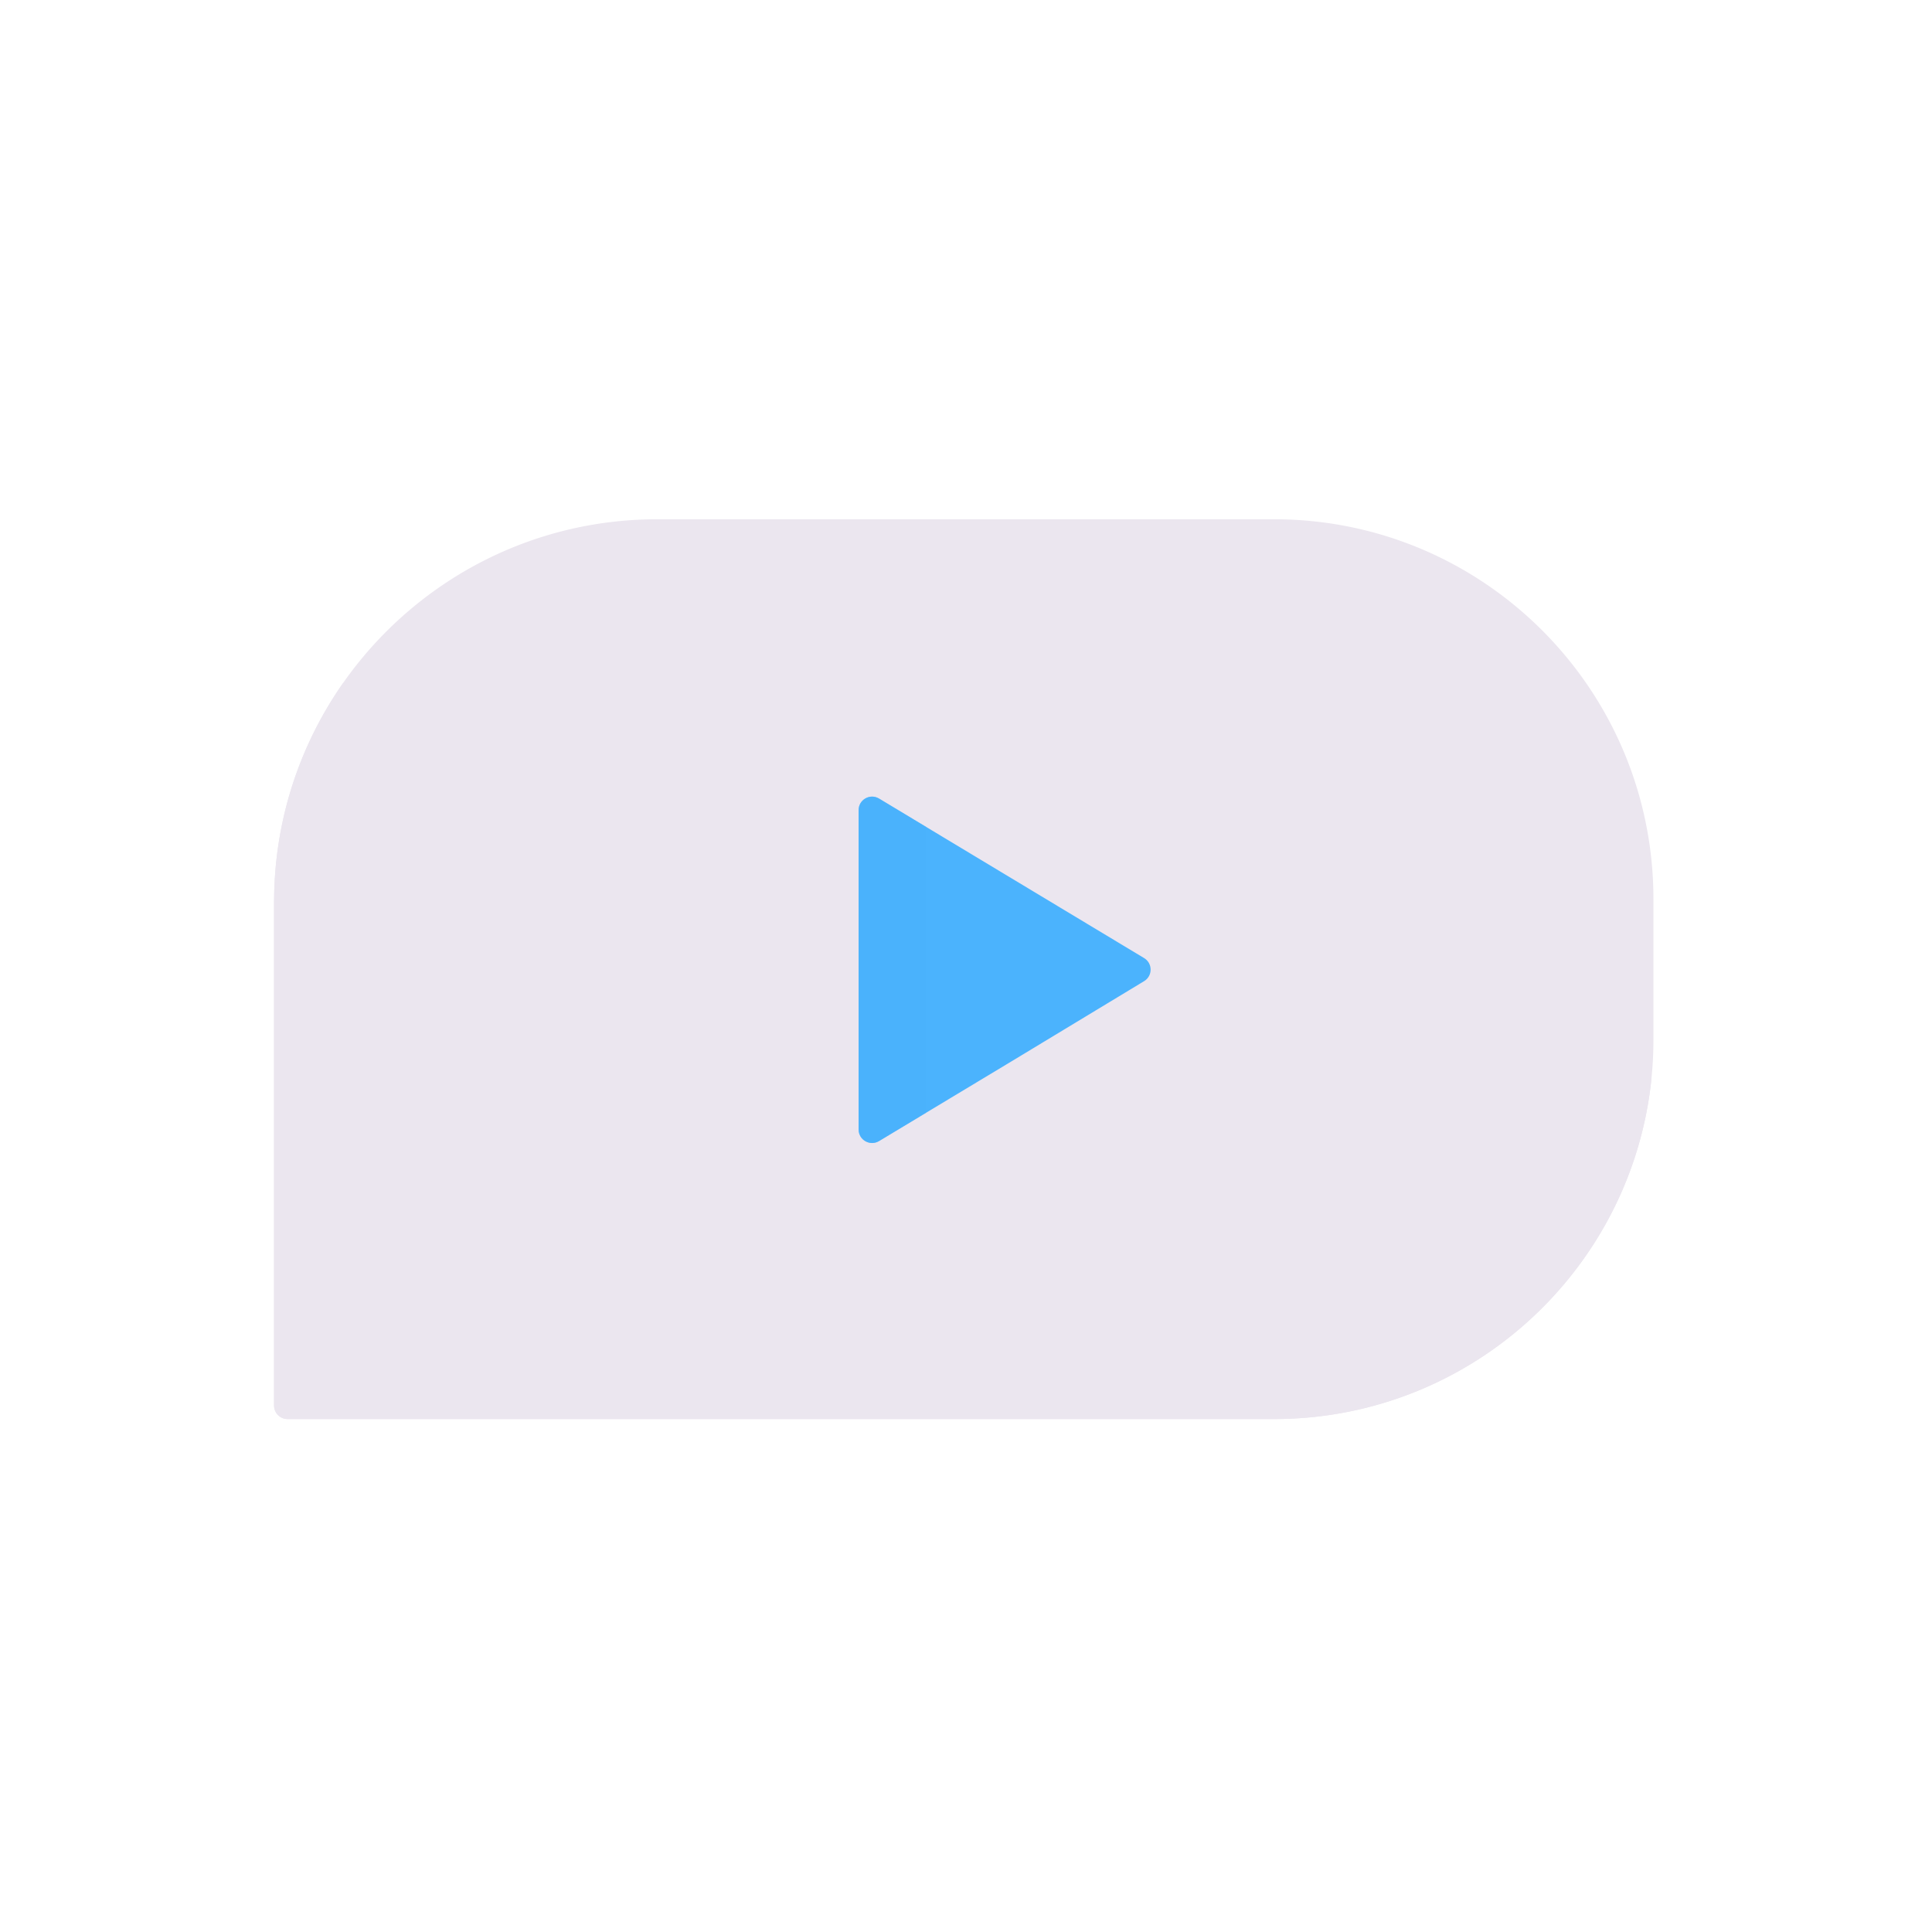 <svg xmlns="http://www.w3.org/2000/svg" width="430" height="430" style="width:100%;height:100%;transform:translate3d(0,0,0);content-visibility:visible" viewBox="0 0 430 430"><defs><clipPath id="a"><path d="M0 0h430v430H0z"/></clipPath><clipPath id="c"><path d="M0 0h430v430H0z"/></clipPath><clipPath id="b"><path d="M0 0h430v430H0z"/></clipPath></defs><g clip-path="url(#a)"><g clip-path="url(#b)" style="display:block"><g fill="#EBE6EF" style="display:block"><path d="M146.289 115.571h137.26c46.626 0 84.451 37.825 84.451 84.556v31.251c0 46.626-37.825 84.451-84.451 84.451H64a3 3 0 0 1-3-3V200.86c0-47.15 38.244-85.289 85.289-85.289z" class="primary"/><path d="M-138.28-72.989c0-3.037.159-6.037.469-8.992-9.744 13.857-15.469 30.75-15.469 48.992v111.97a3 3 0 0 0 3 3H69.269c43.696 0 79.663-33.221 84.011-75.773-15.295 21.639-40.509 35.773-69.011 35.773H-82.28c-30.928 0-56-25.072-56-56v-58.97z" class="primary" style="mix-blend-mode:multiply" transform="translate(214.281 233.856)"/></g><g fill="#4BB3FD" style="display:block"><path d="M191.1 180.307v71.086c0 2.334 2.547 3.774 4.547 2.571L225 236.3l29.644-17.927c1.933-1.169 1.93-3.973-.005-5.137L225 195.4l-29.353-17.664c-2-1.203-4.547.237-4.547 2.571z" class="secondary"/><path d="m7.5 31.823-10.453 6.291c-2 1.203-4.547-.237-4.547-2.571v-71.086c0-2.334 2.547-3.774 4.547-2.571L7.5-31.823v63.646z" class="secondary" opacity=".5" style="mix-blend-mode:multiply" transform="translate(198.596 215.85)"/></g></g><g clip-path="url(#c)" style="display:none"><g style="display:none"><path class="primary"/><path class="primary" style="mix-blend-mode:multiply"/></g><g style="display:none"><path class="secondary"/><path class="secondary" style="mix-blend-mode:multiply"/></g></g></g></svg>